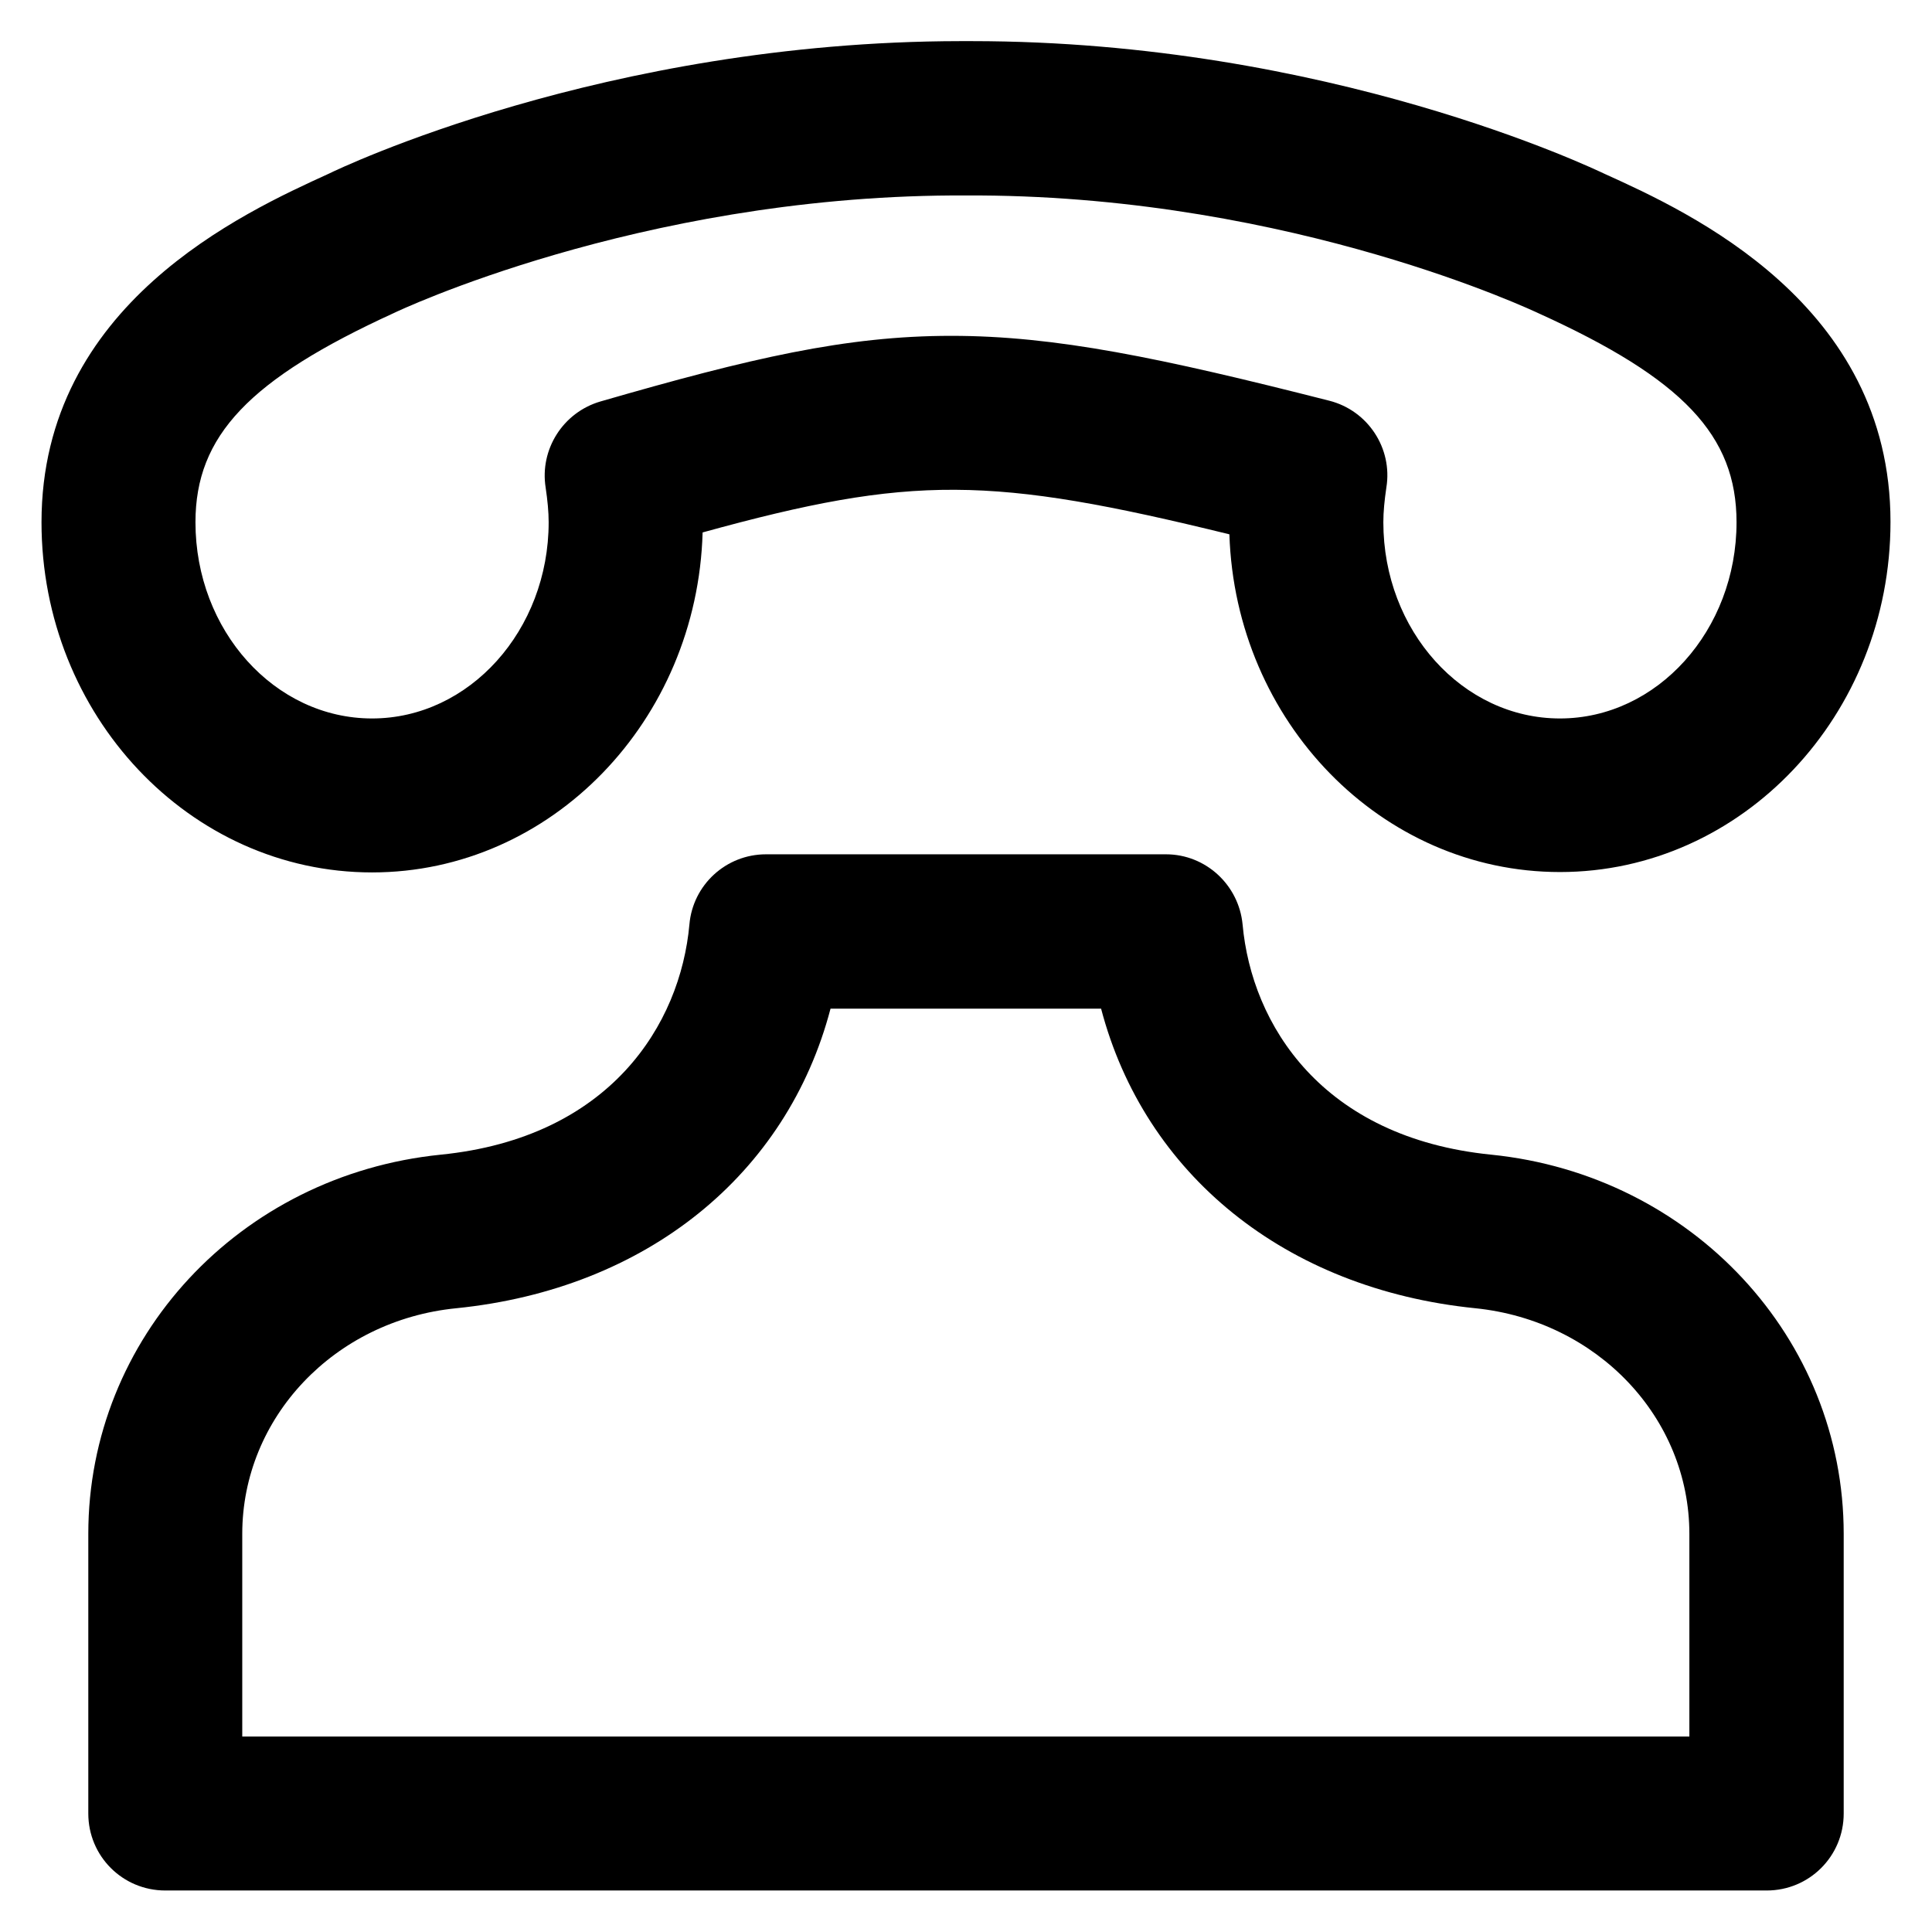 <?xml version='1.0' encoding='utf-8'?>
<!DOCTYPE svg PUBLIC '-//W3C//DTD SVG 1.1//EN' 'http://www.w3.org/Graphics/SVG/1.1/DTD/svg11.dtd'>
<!-- Uploaded to: SVG Repo, www.svgrepo.com, Generator: SVG Repo Mixer Tools -->
<svg fill="#000000" height="800px" width="800px" version="1.1" xmlns="http://www.w3.org/2000/svg" viewBox="0 0 512 512" xmlns:xlink="http://www.w3.org/1999/xlink" enable-background="new 0 0 512 512">
  <g>
    <g>
      <path d="m104.5,82.9c0.6-0.3 64.3-30.6 147.8-31.1 0.3,0 7.1,0 7.4,0 83.5,0.5 147.1,30.8 148.2,31.3 38.1,17.3 52.3,32.3 52.3,55.3 0,28.6-21,52-46.8,52-25.8,0-46.8-23.3-46.8-52 0-2.8 0.3-5.8 0.8-9.2 1.7-10.4-4.9-20.4-15.1-23-44.8-11.4-72.6-17.2-100.2-17.2-27.9,0-53.2,5.9-93,17.4-9.9,2.9-16.1,12.7-14.5,22.8 0.5,3.4 0.8,6.4 0.8,9.2 0,28.6-21,52-46.8,52-25.8,0-46.8-23.3-46.8-52-1.42109e-14-22.9 14.2-37.9 52.7-55.5zm-5.9,148.3c47.5,0 86.2-40.2 87.6-90.1 55.5-15.3 76.4-15 139.6,0.5 1.6,49.7 40.3,89.5 87.6,89.5 48.3,0 87.6-41.6 87.6-92.8 0-57.8-53.4-82.1-75.7-92.2-3-1.4-73.4-35.2-167.8-35.2h-3c-94.4,0.1-164.9,33.9-167.3,35.1-22.8,10.4-76.2,34.7-76.2,92.4 0,51.2 39.3,92.8 87.6,92.8z"/>
      <path d="m447.8,460.2h-383.6v-53.7c1.42109e-14-30.8 24.4-56.6 56.7-59.8 50.5-5.1 87.7-35.5 99.2-79.4h71.7c11.5,43.8 48.7,74.3 99.2,79.4 32.3,3.3 56.7,29 56.7,59.8v53.7h0.1zm-52.6-154.2c-44.9-4.5-63.5-34.5-65.9-61-1-10.5-9.8-18.6-20.3-18.6h-106c-10.6,0-19.4,8.1-20.3,18.6-2.4,26.5-21,56.5-65.9,61-53.3,5.4-93.4,48.6-93.4,100.5v74.1c0,11.3 9.1,20.4 20.4,20.4h424.4c11.3,0 20.4-9.1 20.4-20.4v-74.1c1.13687e-13-51.9-40.2-95.1-93.4-100.5z"/>
    </g>
  </g>
</svg>